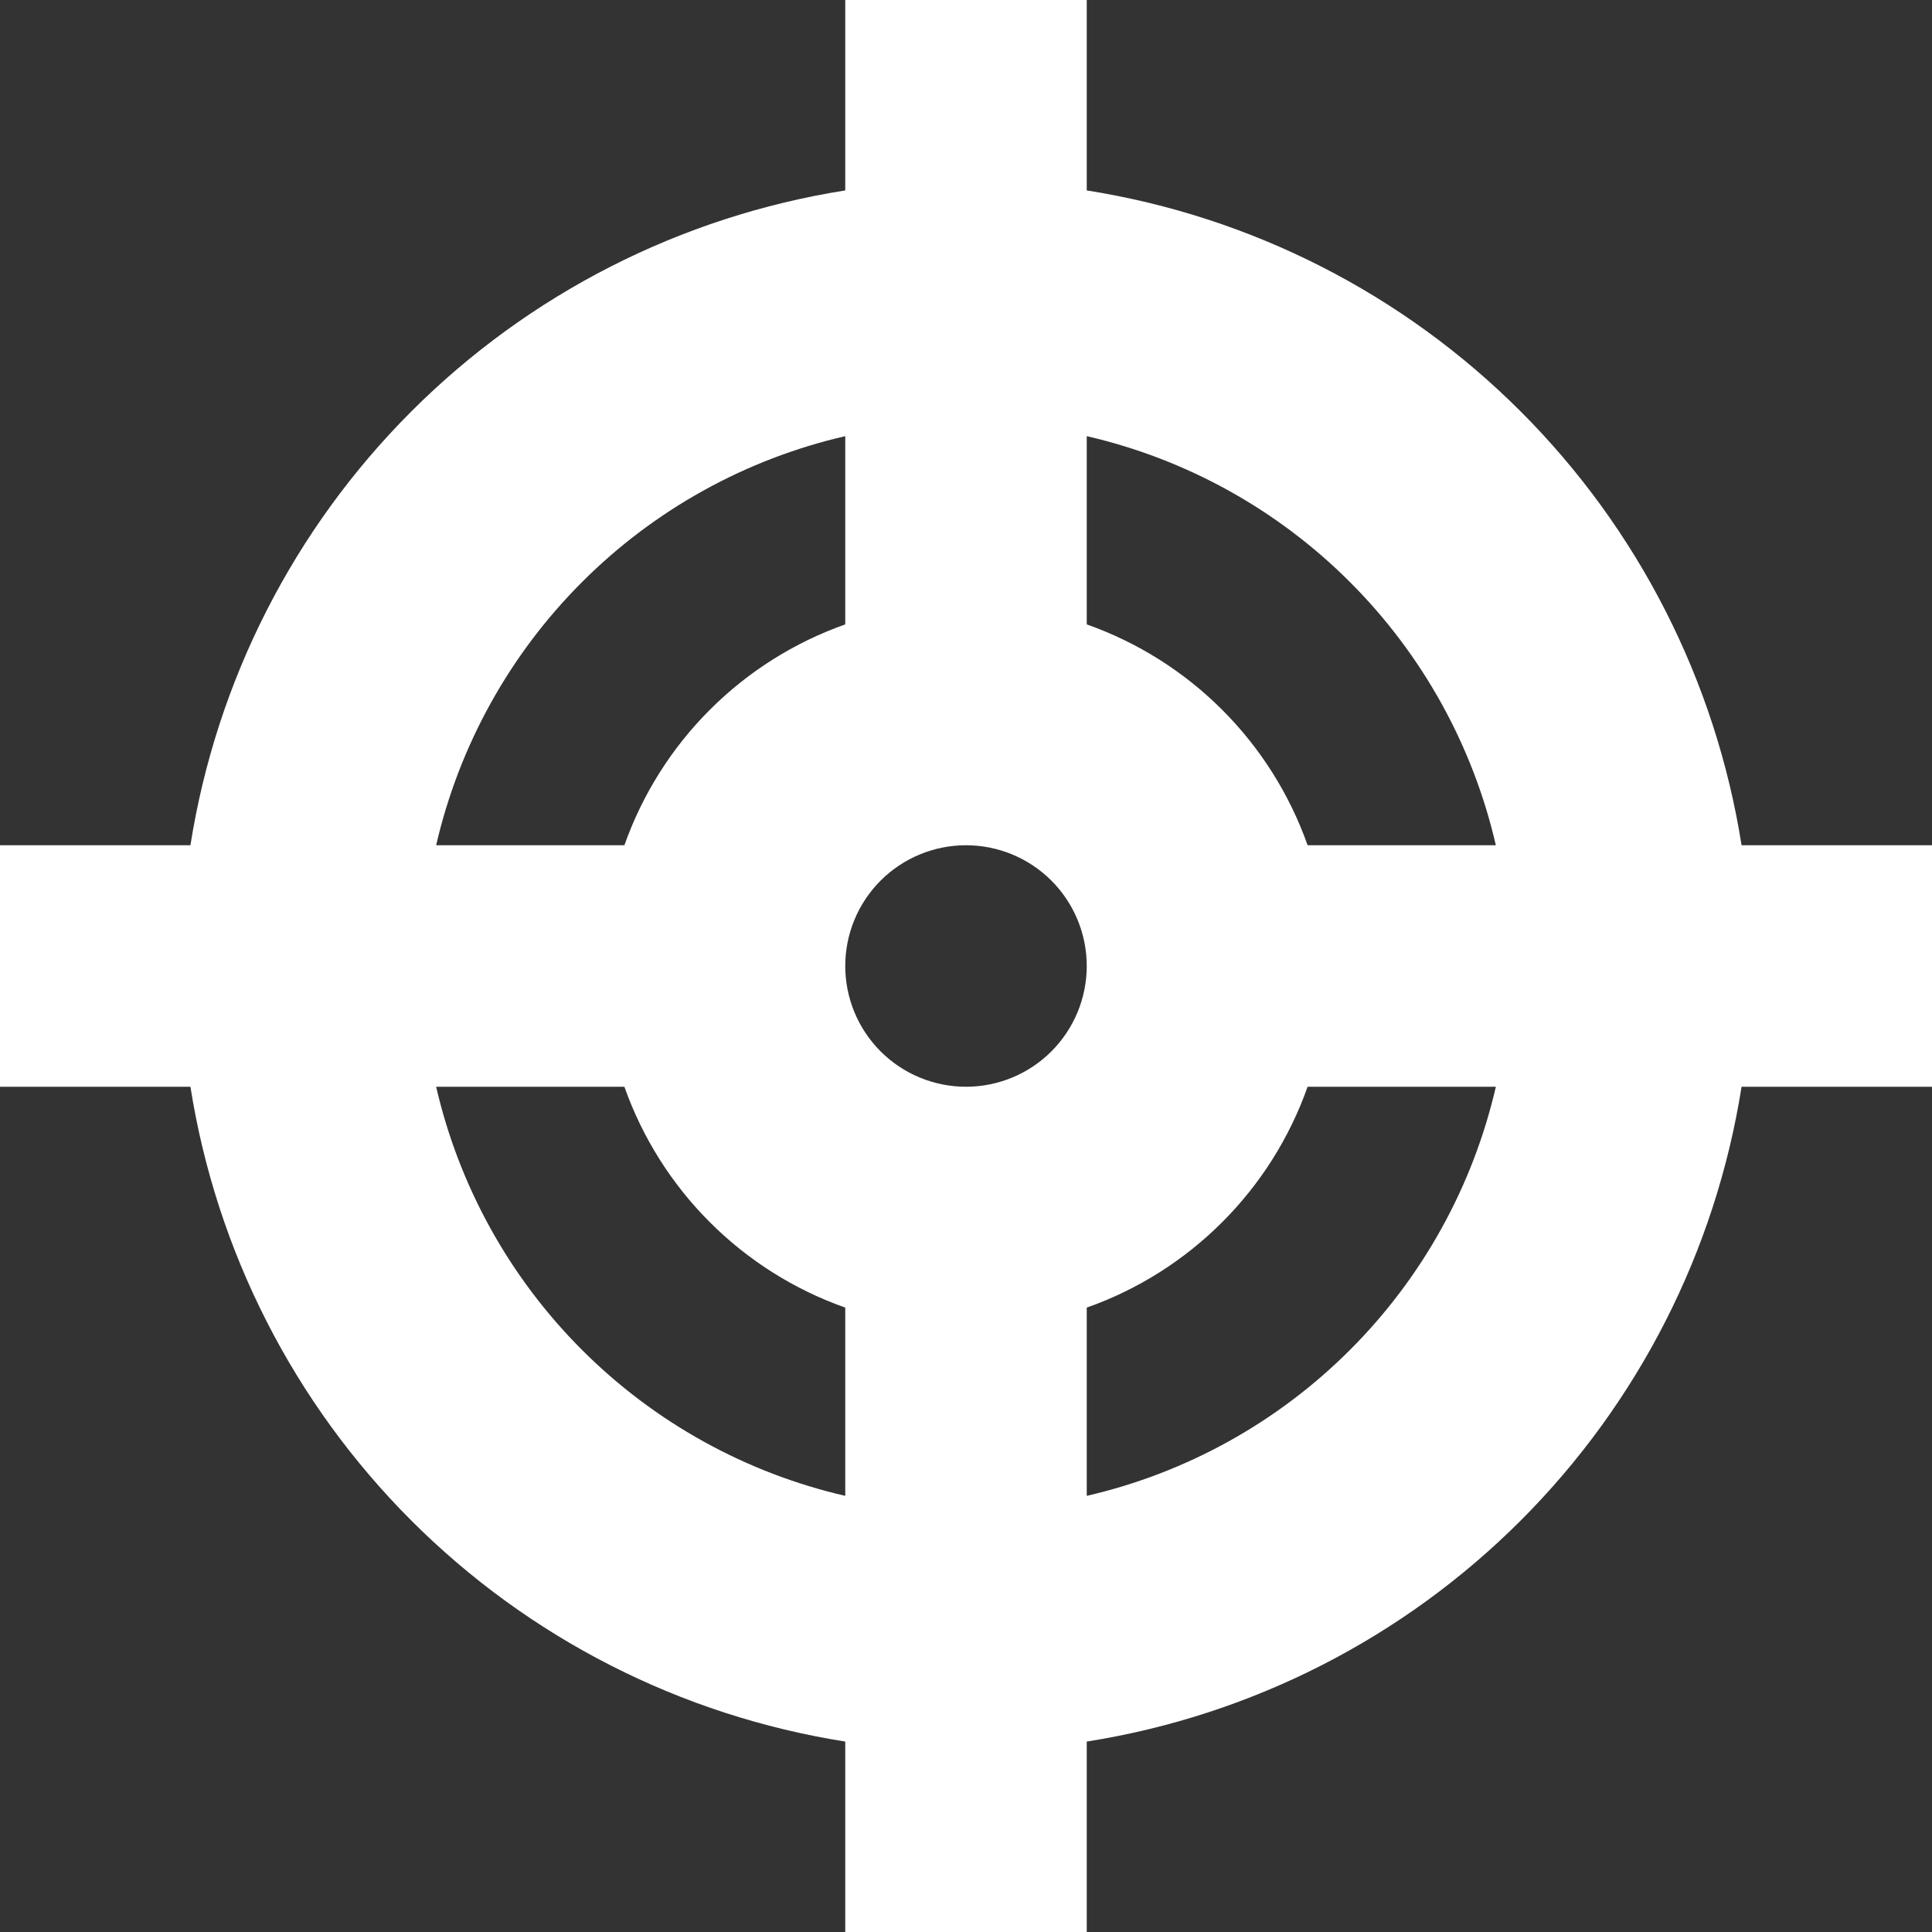 <?xml version="1.0" encoding="UTF-8"?> <svg xmlns="http://www.w3.org/2000/svg" width="60" height="60" viewBox="0 0 60 60" fill="none"><rect x="0" y="0" width="60" height="60" fill="#333333" stroke="none"/><path d="M60 26.25H54.086C53.28 21.146 50.878 16.429 47.224 12.776C43.571 9.122 38.854 6.72 33.75 5.914V0H26.25V5.914C21.146 6.72 16.429 9.122 12.776 12.776C9.122 16.429 6.72 21.146 5.914 26.25H0V33.75H5.914C6.72 38.854 9.122 43.571 12.776 47.224C16.429 50.878 21.146 53.28 26.25 54.086V60H33.75V54.086C38.854 53.28 43.571 50.878 47.224 47.224C50.878 43.571 53.28 38.854 54.086 33.75H60V26.25ZM46.455 26.25H40.609C40.05 24.668 39.143 23.23 37.956 22.044C36.77 20.857 35.333 19.951 33.75 19.391V13.545C36.846 14.259 39.678 15.829 41.924 18.076C44.171 20.322 45.741 23.154 46.455 26.25ZM30 33.75C29.005 33.75 28.052 33.355 27.348 32.652C26.645 31.948 26.25 30.995 26.25 30C26.25 29.005 26.645 28.052 27.348 27.348C28.052 26.645 29.005 26.25 30 26.25C30.995 26.25 31.948 26.645 32.652 27.348C33.355 28.052 33.75 29.005 33.75 30C33.75 30.995 33.355 31.948 32.652 32.652C31.948 33.355 30.995 33.75 30 33.75ZM26.25 13.545V19.391C24.668 19.951 23.23 20.857 22.044 22.044C20.857 23.23 19.951 24.668 19.391 26.25H13.545C14.259 23.154 15.829 20.322 18.076 18.076C20.322 15.829 23.154 14.259 26.25 13.545ZM13.545 33.75H19.391C19.951 35.333 20.857 36.77 22.044 37.956C23.23 39.143 24.668 40.05 26.25 40.609V46.455C23.154 45.741 20.322 44.171 18.076 41.924C15.829 39.678 14.259 36.846 13.545 33.75ZM33.75 46.455V40.609C35.333 40.05 36.77 39.143 37.956 37.956C39.143 36.77 40.05 35.333 40.609 33.75H46.455C45.741 36.846 44.171 39.678 41.924 41.924C39.678 44.171 36.846 45.741 33.75 46.455Z" fill="white"></path></svg> 